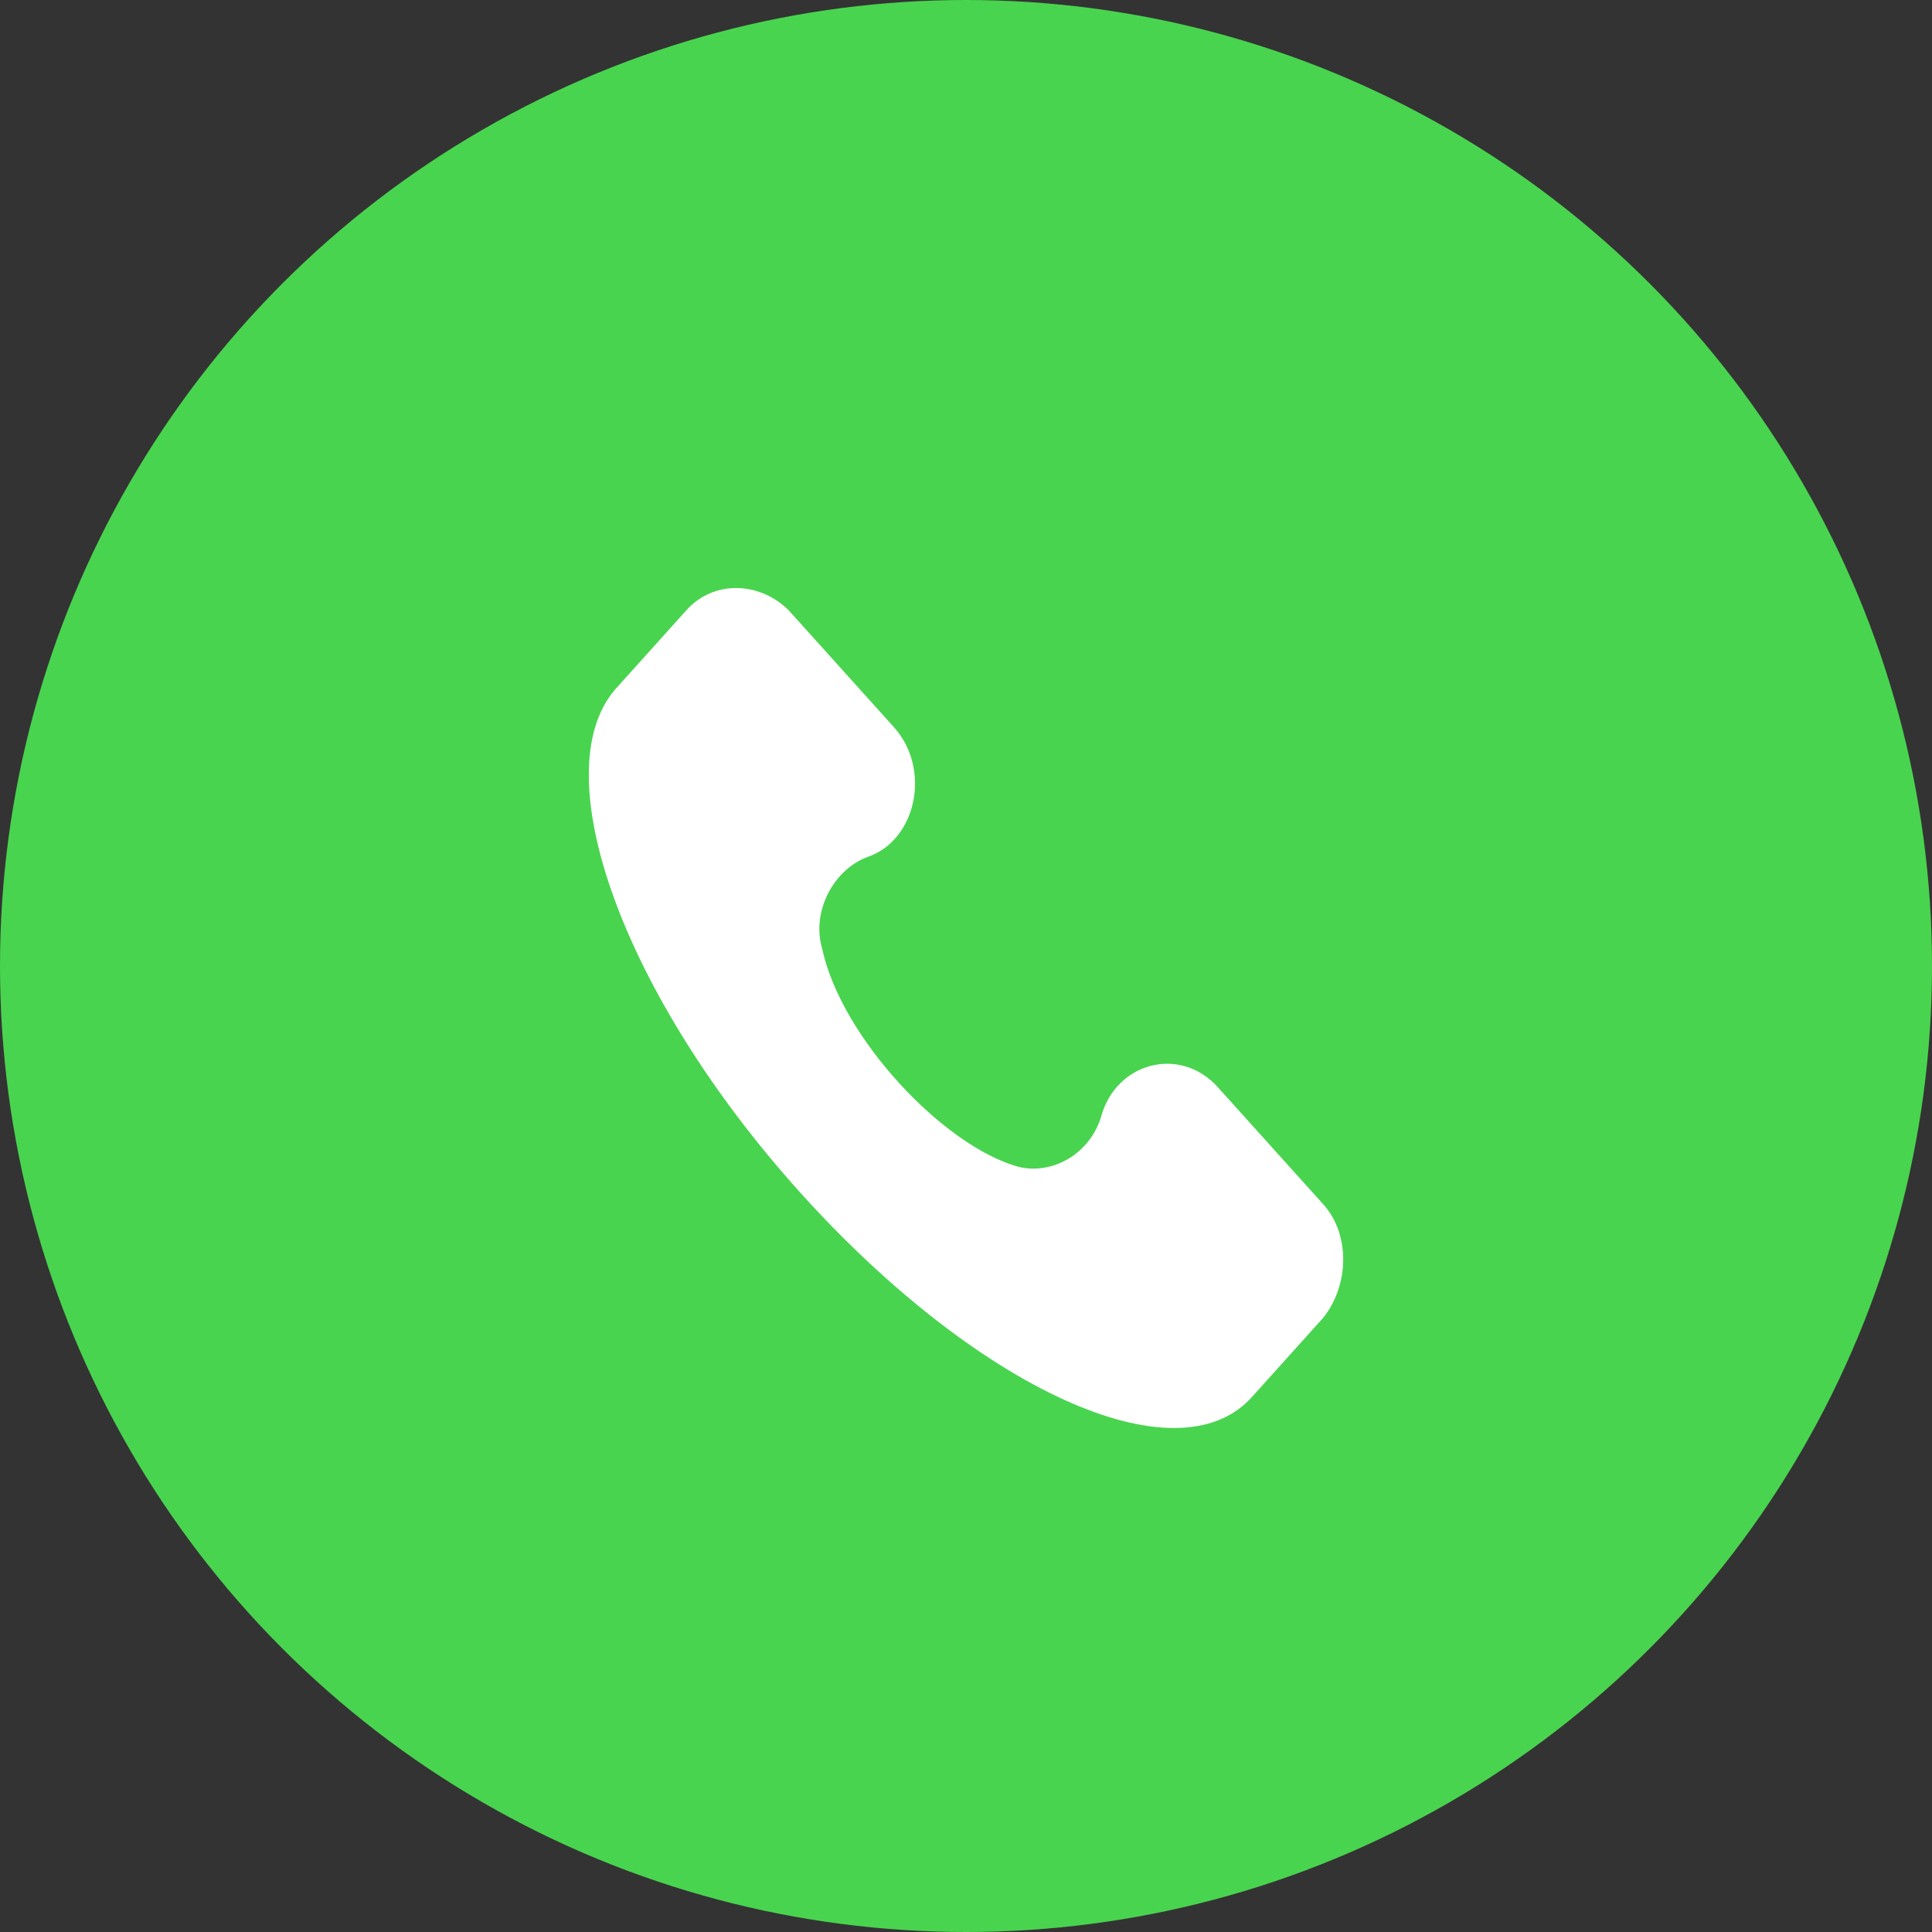 <?xml version="1.0" encoding="UTF-8"?> <svg xmlns="http://www.w3.org/2000/svg" width="23" height="23" viewBox="0 0 23 23" fill="none"><rect x="0" y="0" width="23" height="23" fill="#333333" stroke="none"/> <circle cx="11.5" cy="11.5" r="11.5" fill="#49D44F"></circle> <g clip-path="url(#clip0_330_8)"> <path d="M15.755 14.339L14.499 12.944C14.051 12.445 13.288 12.644 13.109 13.292C12.974 13.741 12.525 13.99 12.122 13.89C11.225 13.641 10.014 12.345 9.789 11.299C9.655 10.85 9.924 10.352 10.328 10.202C10.911 10.003 11.09 9.156 10.642 8.657L9.386 7.262C9.027 6.913 8.488 6.913 8.174 7.262L7.322 8.209C6.47 9.205 7.412 11.847 9.52 14.19C11.628 16.532 14.006 17.628 14.903 16.632L15.755 15.685C16.069 15.286 16.069 14.688 15.755 14.339Z" fill="white"></path> </g> <defs> <clipPath id="clip0_330_8"> <rect width="9" height="10" fill="white" transform="translate(7 7)"></rect> </clipPath> </defs> </svg> 